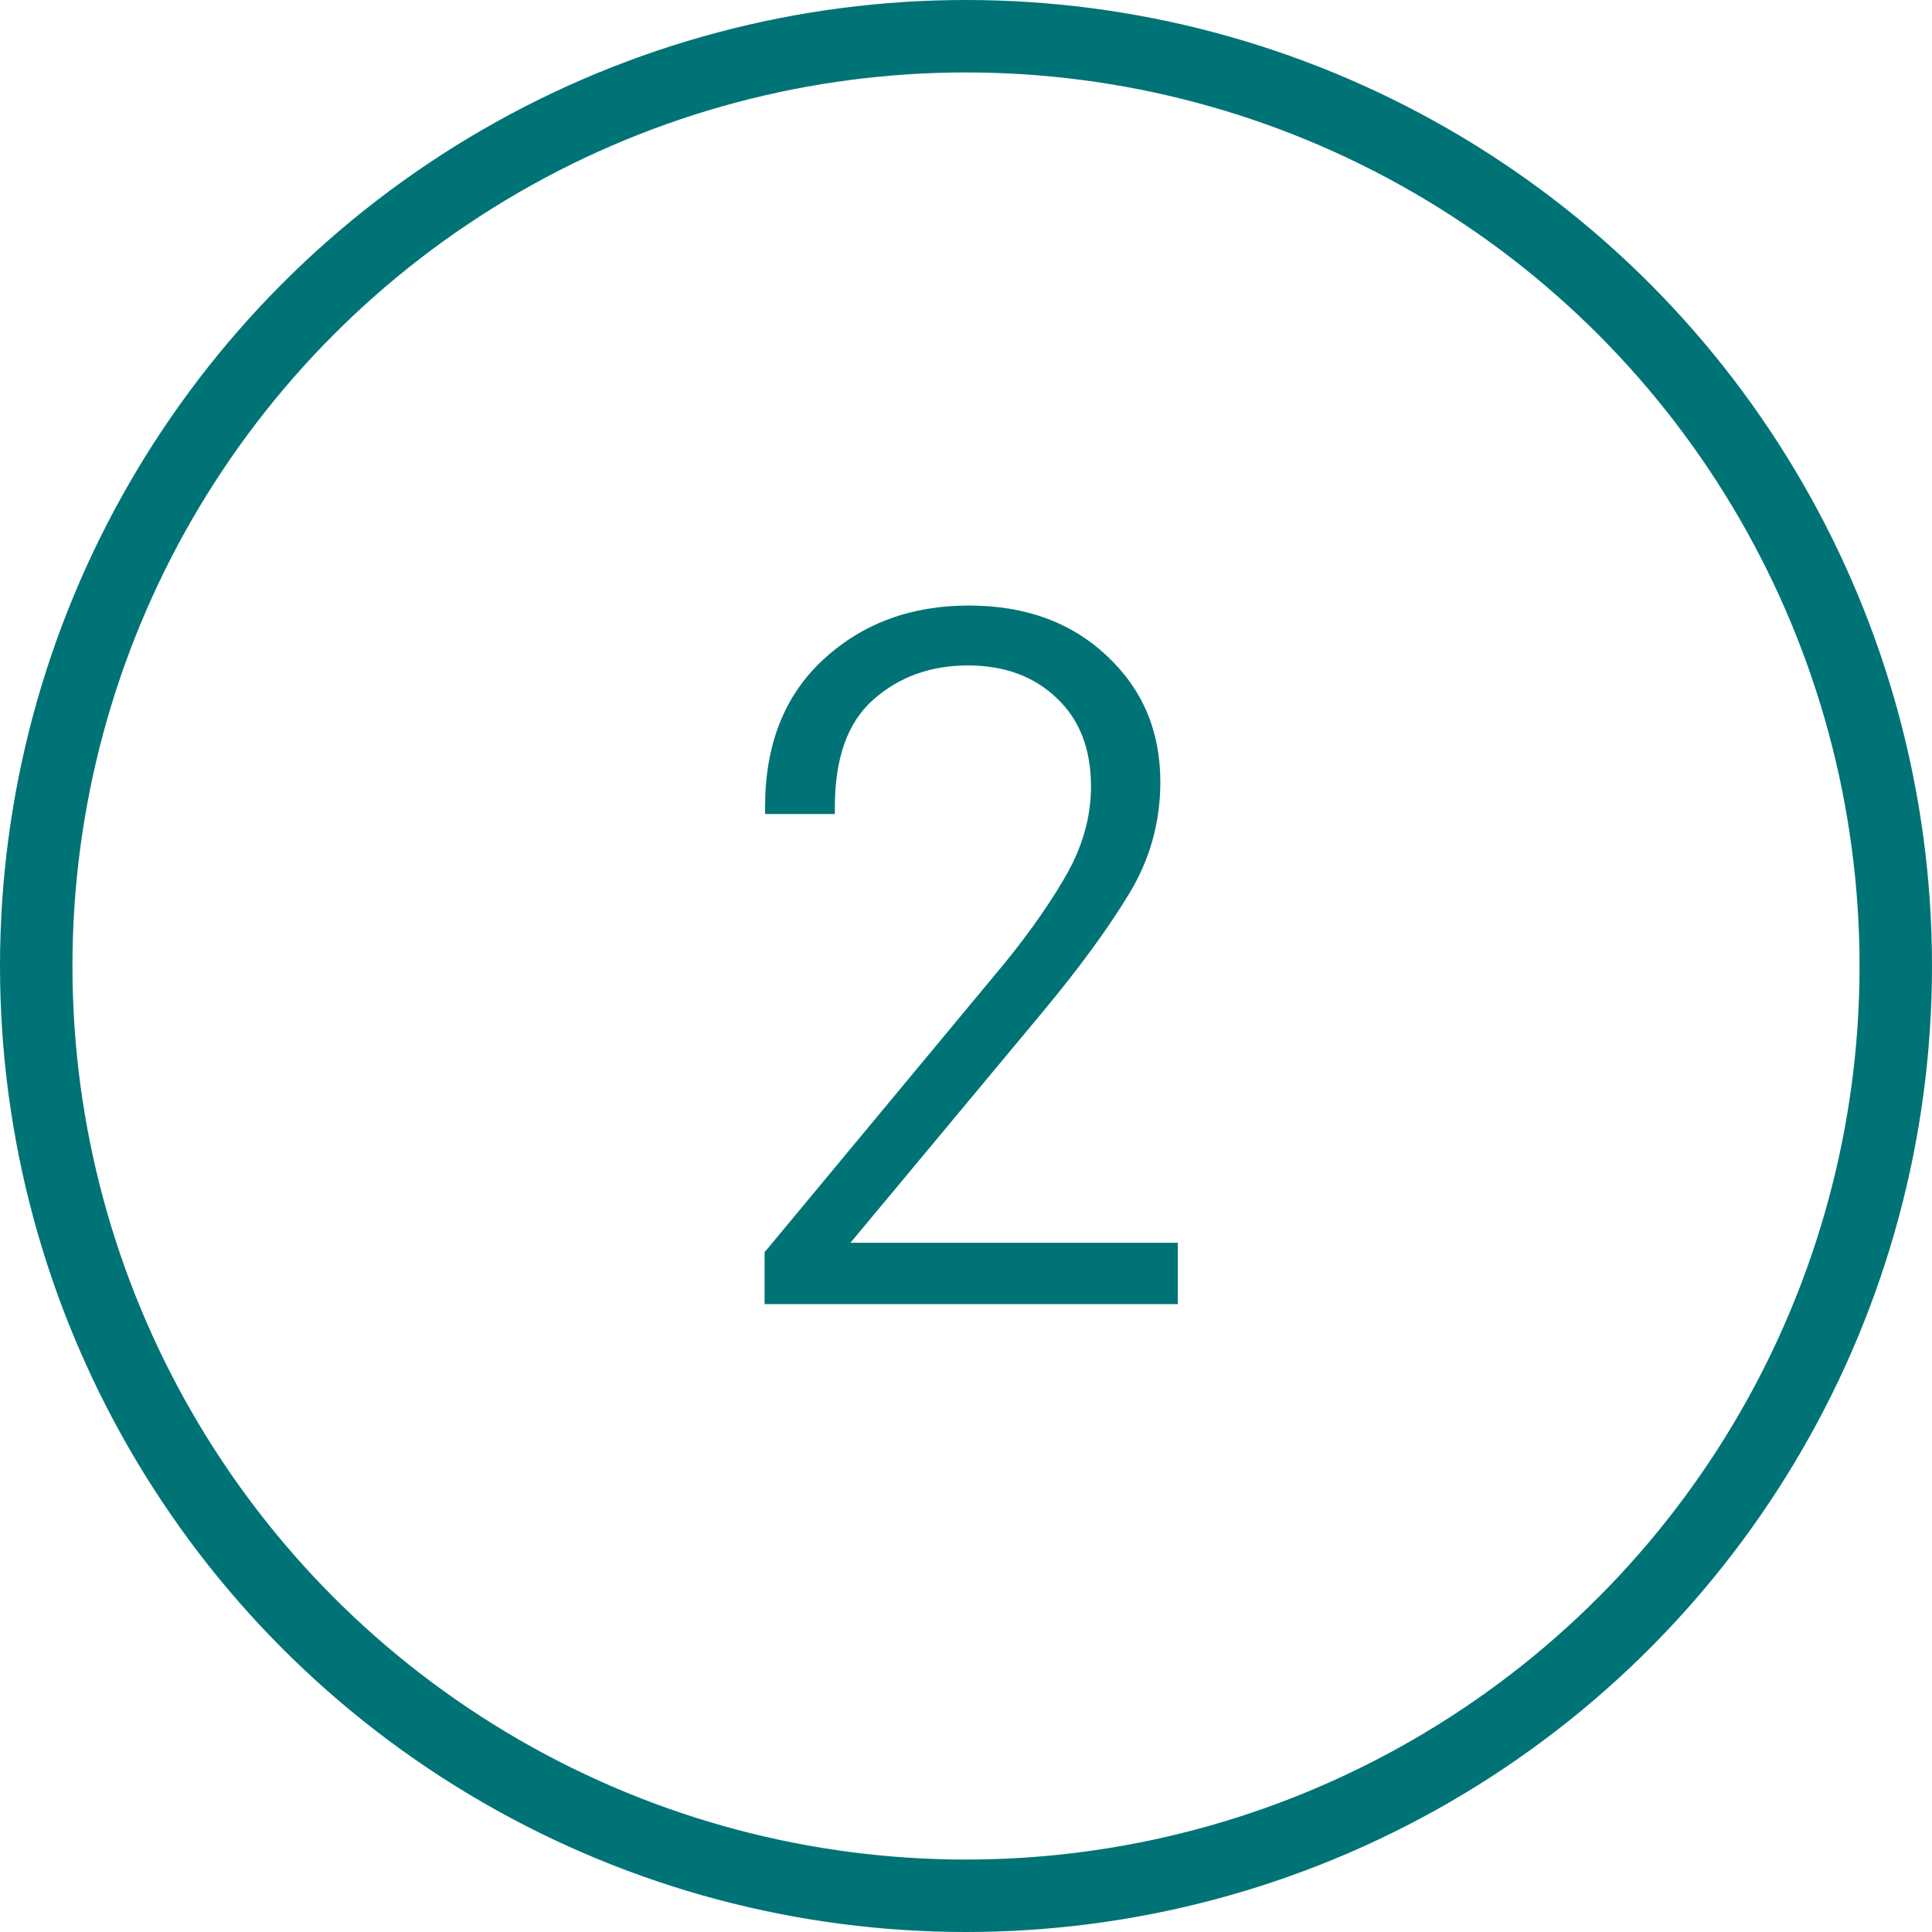 <svg width="80" height="80" viewBox="0 0 80 80" fill="none" xmlns="http://www.w3.org/2000/svg">
<path d="M31.66 54V51.852L41.133 40.445C42.331 39.026 43.301 37.685 44.043 36.422C44.798 35.159 45.176 33.876 45.176 32.574C45.176 31.012 44.7 29.788 43.75 28.902C42.812 28.004 41.589 27.555 40.078 27.555C38.542 27.555 37.24 28.023 36.172 28.961C35.104 29.898 34.57 31.383 34.57 33.414V33.707H31.68V33.414C31.68 30.823 32.487 28.785 34.102 27.301C35.716 25.816 37.721 25.074 40.117 25.074C42.448 25.074 44.349 25.764 45.82 27.145C47.305 28.525 48.047 30.27 48.047 32.379C48.047 34.072 47.604 35.634 46.719 37.066C45.846 38.499 44.668 40.107 43.184 41.891L35.215 51.461H48.77V54H31.66Z" fill="#007377"/>
<circle cx="40" cy="40" r="38.5" stroke="#007377" stroke-width="3"/>
</svg>
